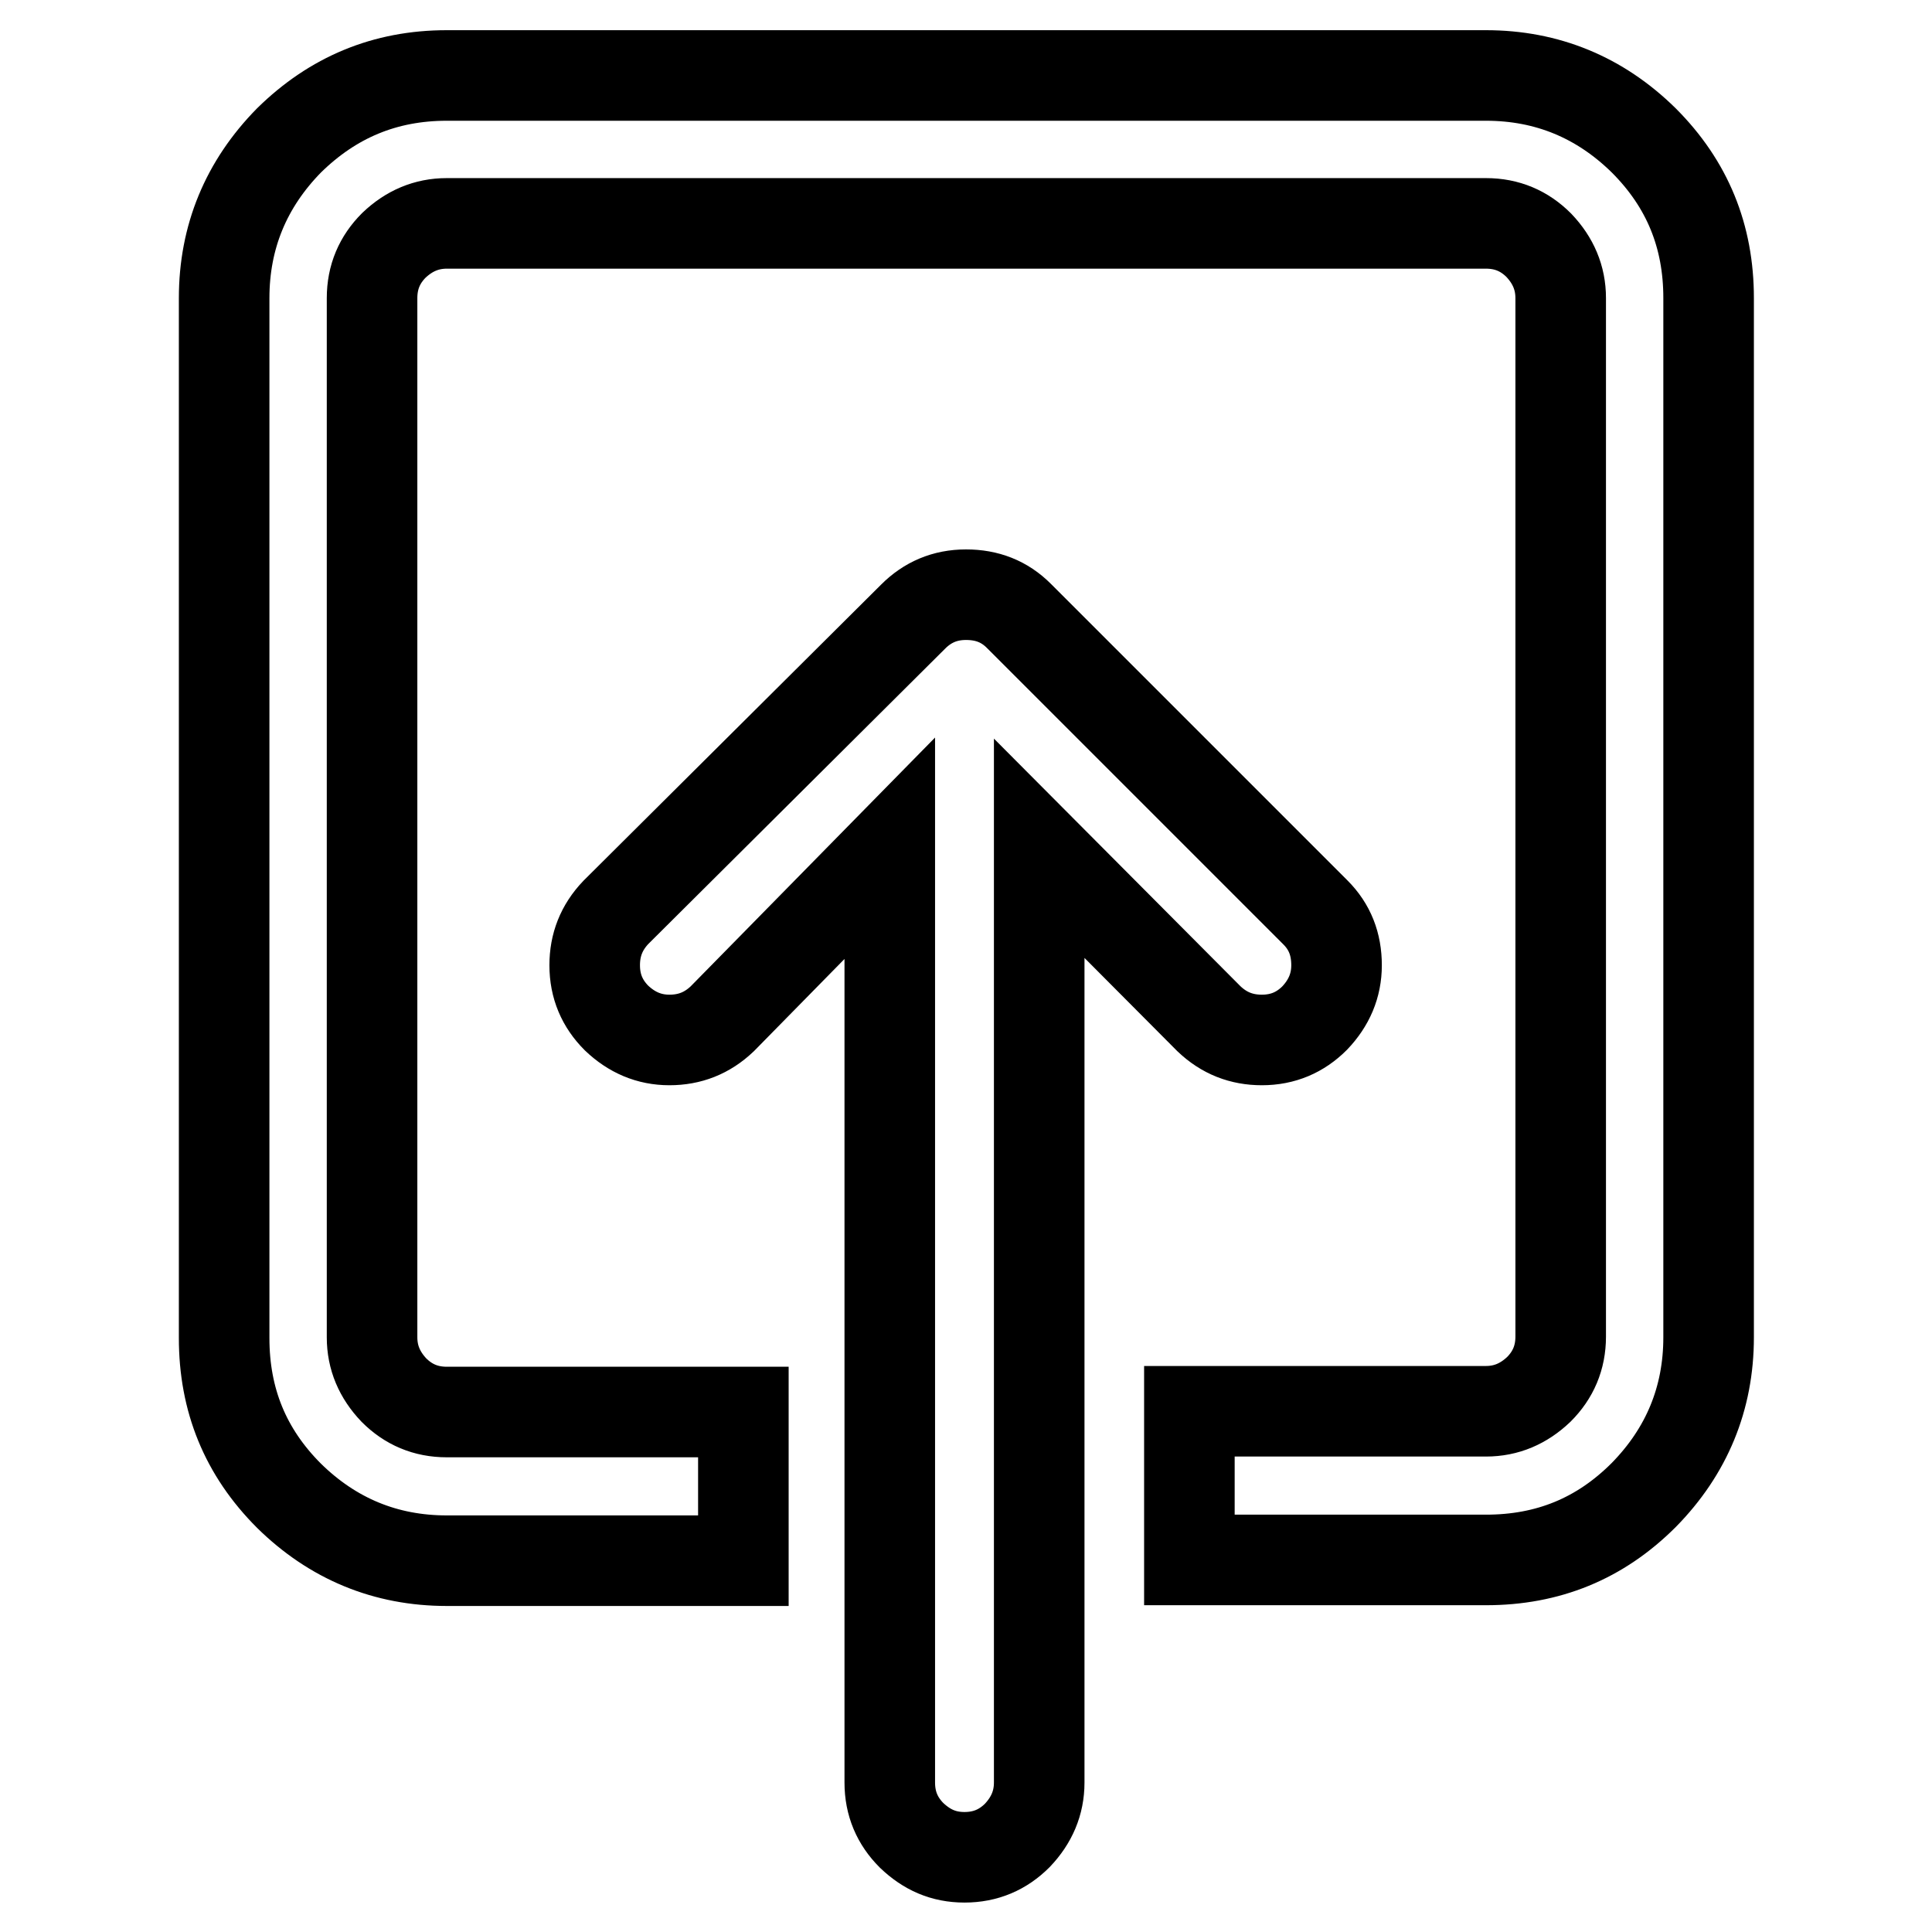 <?xml version="1.0" encoding="utf-8"?>
<!-- Svg Vector Icons : http://www.onlinewebfonts.com/icon -->
<!DOCTYPE svg PUBLIC "-//W3C//DTD SVG 1.1//EN" "http://www.w3.org/Graphics/SVG/1.1/DTD/svg11.dtd">
<svg version="1.1" xmlns="http://www.w3.org/2000/svg" xmlns:xlink="http://www.w3.org/1999/xlink" x="0px" y="0px" viewBox="0 0 256 256" enable-background="new 0 0 256 256" xml:space="preserve">
<g> <path stroke-width="12" fill-opacity="0" stroke="#000000"  d="M59.2,10h137.7c8.1,0,15.1,2.9,20.9,8.6c5.8,5.8,8.6,12.7,8.6,20.9v137.7c0,8.1-2.9,15.1-8.6,20.9 c-5.8,5.8-12.7,8.6-20.9,8.6h-39.3V187h39.3c2.7,0,5-1,7-2.9c1.9-1.9,2.9-4.2,2.9-7V39.5c0-2.7-1-5-2.9-7c-1.9-1.9-4.2-2.9-7-2.9 H59.2c-2.7,0-5,1-7,2.9c-1.9,1.9-2.9,4.2-2.9,7v137.7c0,2.7,1,5,2.9,7c1.9,1.9,4.2,2.9,7,2.9h39.3v19.7H59.2 c-8.1,0-15.1-2.9-20.9-8.6c-5.8-5.8-8.6-12.7-8.6-20.9V39.5c0-8.1,2.9-15.1,8.6-20.9C44.1,12.9,51,10,59.2,10z M128,78.8 c2.8,0,5.1,0.9,7,2.8l39.3,39.3c1.9,1.9,2.8,4.2,2.8,7c0,2.7-1,5-2.9,7c-1.9,1.9-4.2,2.9-7,2.9c-2.7,0-5-0.9-7-2.8l-22.5-22.6 v123.8c0,2.7-1,5-2.9,7c-1.9,1.9-4.2,2.9-7,2.9s-5-1-7-2.9c-1.9-1.9-2.9-4.2-2.9-7V112.4L95.7,135c-2,1.9-4.3,2.8-7,2.8 c-2.7,0-5-1-7-2.9c-1.9-1.9-2.9-4.2-2.9-7c0-2.7,0.9-5,2.8-7L121,81.7C122.9,79.8,125.2,78.8,128,78.8L128,78.8z"/></g>
</svg>